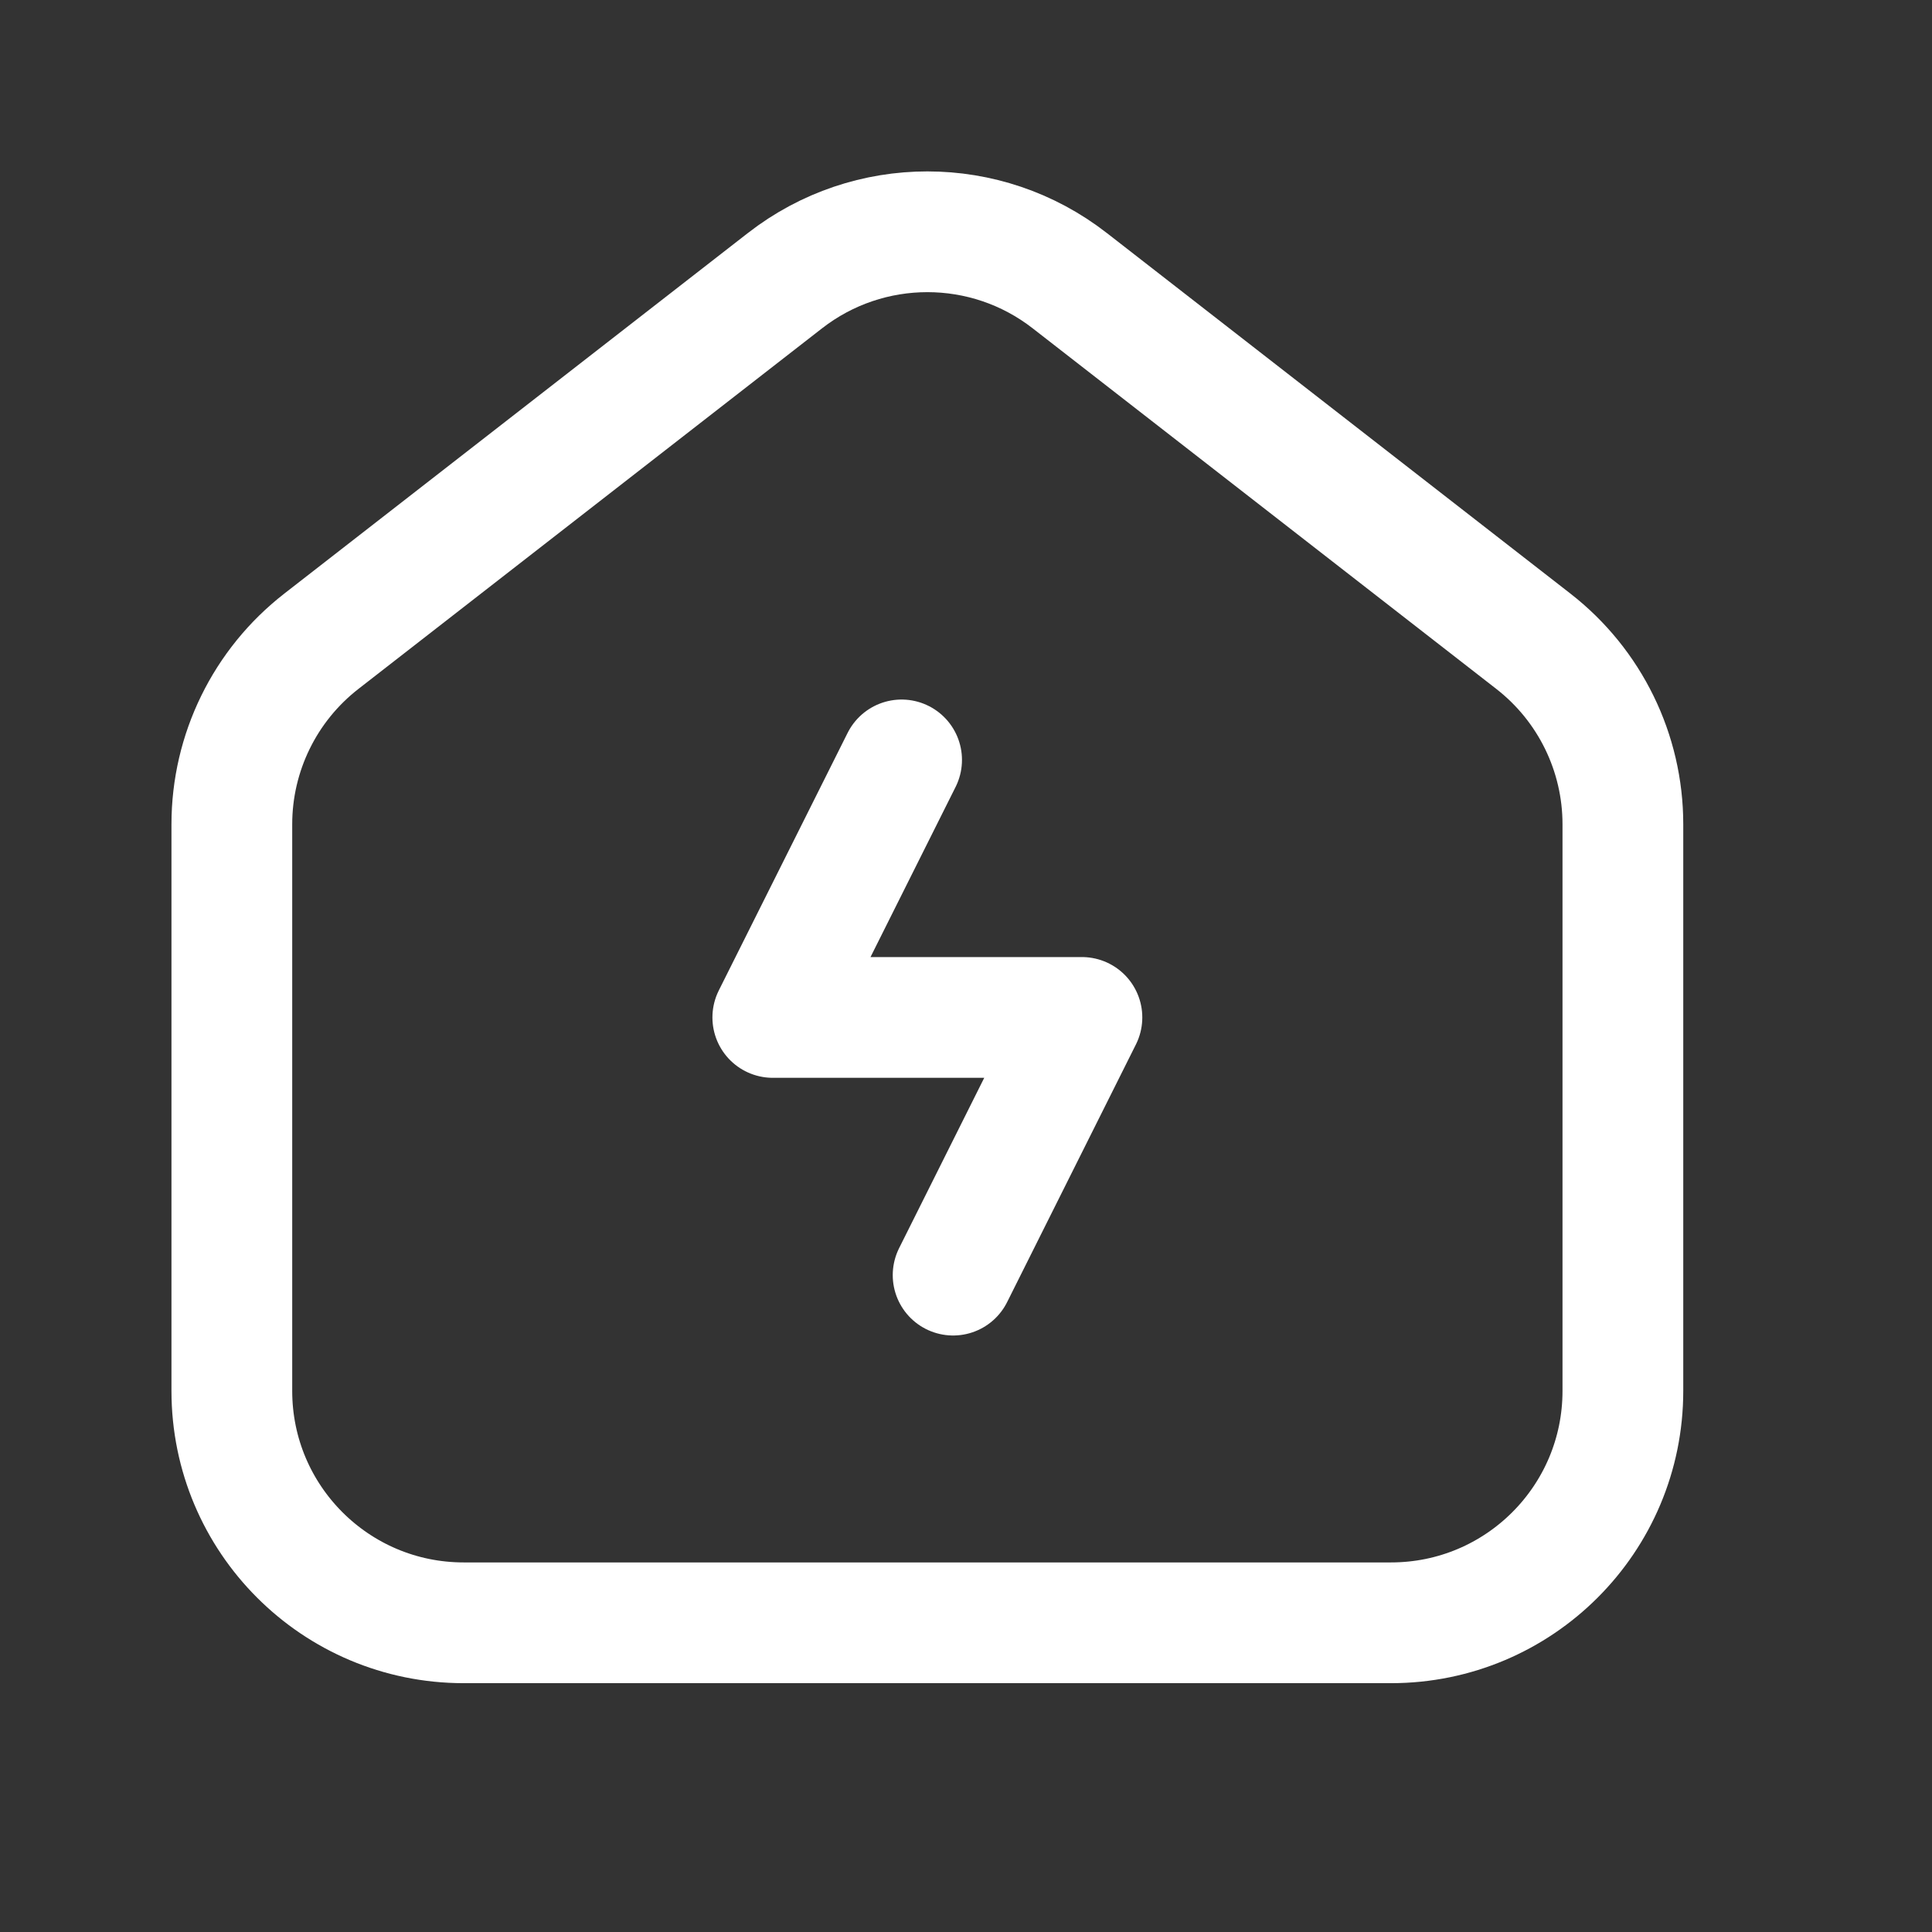 <?xml version="1.0" encoding="UTF-8"?> <svg xmlns="http://www.w3.org/2000/svg" width="24" height="24" viewBox="0 0 24 24" fill="none"><rect x="0" y="0" width="24" height="24" fill="#333333" stroke="none"/><path d="M11.84 15.84L13.44 12.639H9.6L11.2 9.44" stroke="white" stroke-width="1.5" stroke-linecap="round" stroke-linejoin="round"></path><path fill-rule="evenodd" clip-rule="evenodd" d="M19.048 7.966L13.288 3.486C12.249 2.677 10.792 2.677 9.752 3.486L3.992 7.966C3.29 8.512 2.88 9.351 2.88 10.239V17.279C2.88 18.87 4.169 20.159 5.76 20.159H17.28C18.871 20.159 20.16 18.87 20.16 17.279V10.239C20.16 9.351 19.75 8.512 19.048 7.966Z" stroke="white" stroke-width="1.5"></path></svg> 